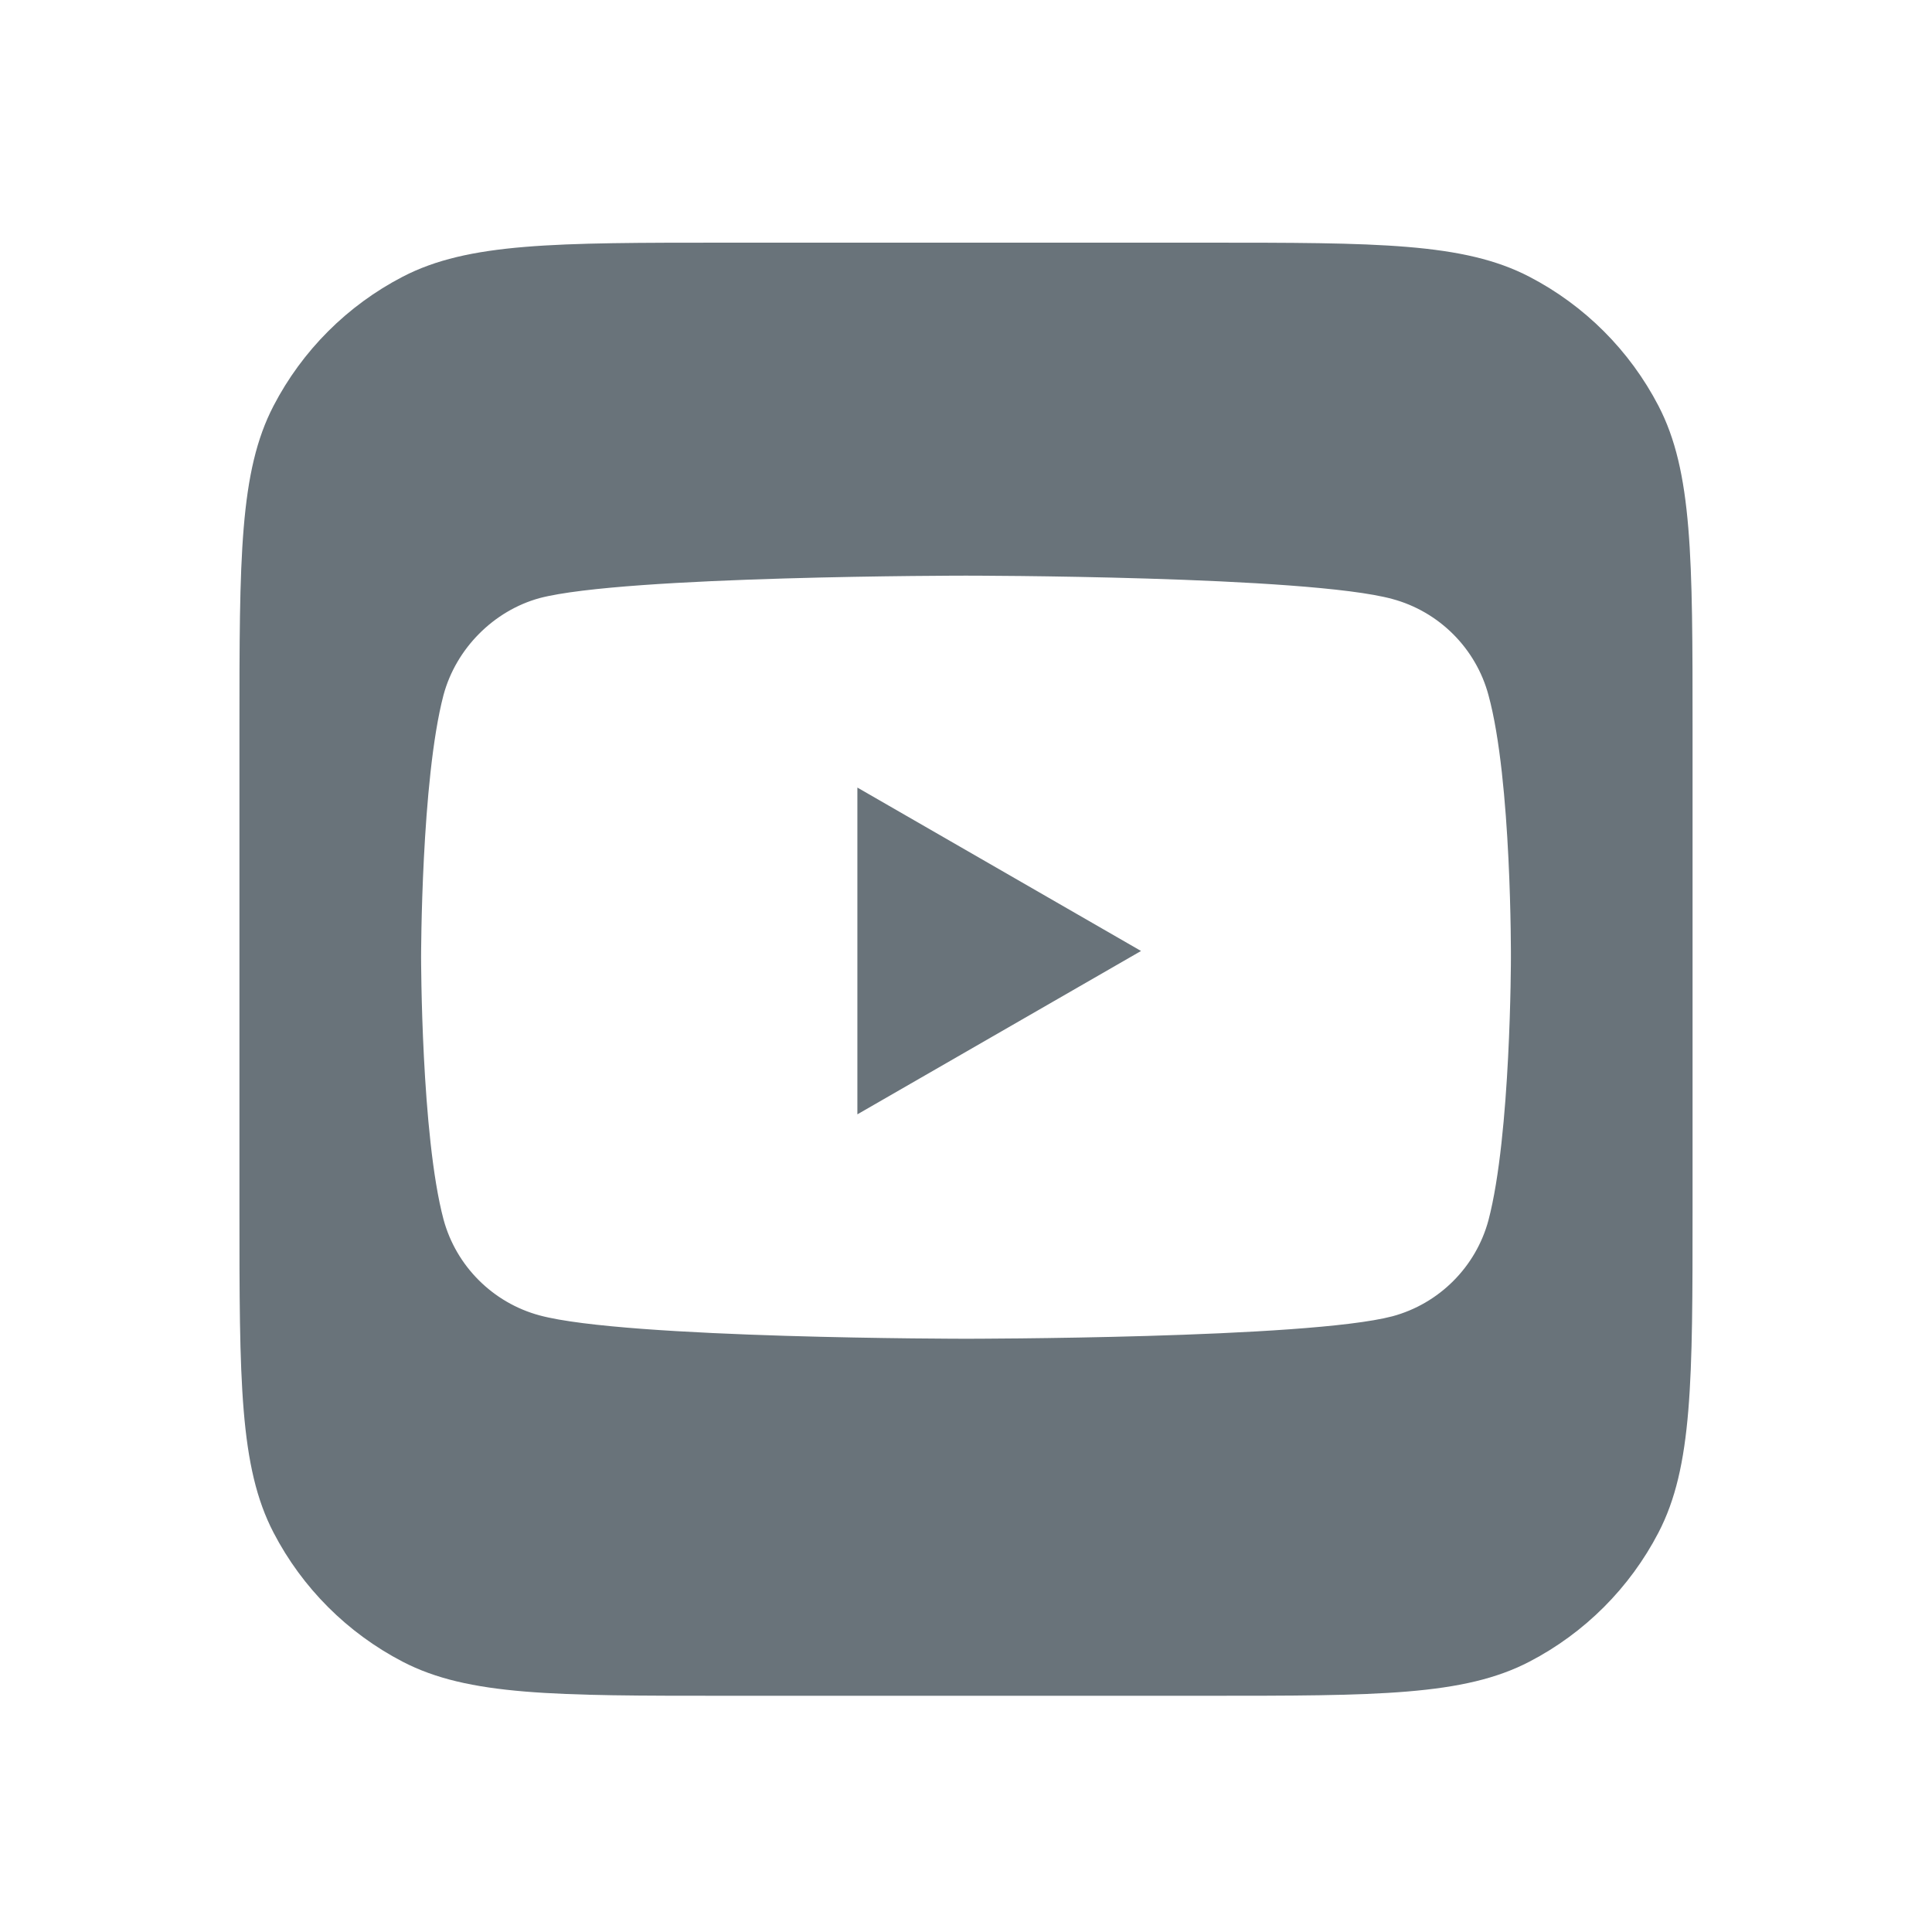 <svg width="45" height="45" viewBox="0 0 45 45" fill="none" xmlns="http://www.w3.org/2000/svg">
<g id="Redes Sociais">
<path id="Container" fill-rule="evenodd" clip-rule="evenodd" d="M6.371 9.453C5.577 10.981 5.577 12.989 5.577 17.004V28.145C5.577 32.161 5.577 34.169 6.371 35.697C7.04 36.985 8.09 38.035 9.378 38.704C10.906 39.498 12.914 39.498 16.93 39.498H28.07C32.086 39.498 34.094 39.498 35.622 38.704C36.91 38.035 37.96 36.985 38.629 35.697C39.423 34.169 39.423 32.161 39.423 28.145V17.004C39.423 12.989 39.423 10.981 38.629 9.453C37.96 8.165 36.91 7.115 35.622 6.446C34.094 5.652 32.086 5.652 28.07 5.652H16.93C12.914 5.652 10.906 5.652 9.378 6.446C8.09 7.115 7.04 8.165 6.371 9.453ZM34.669 16.189C34.377 15.102 33.519 14.245 32.432 13.952C30.446 13.408 22.5 13.408 22.5 13.408C22.5 13.408 14.554 13.408 12.568 13.931C11.501 14.224 10.623 15.102 10.33 16.189C9.808 18.176 9.808 22.295 9.808 22.295C9.808 22.295 9.808 26.435 10.33 28.401C10.623 29.488 11.48 30.345 12.568 30.638C14.575 31.182 22.5 31.182 22.5 31.182C22.5 31.182 30.446 31.182 32.432 30.659C33.519 30.366 34.377 29.509 34.669 28.422C35.192 26.435 35.192 22.316 35.192 22.316C35.192 22.316 35.213 18.176 34.669 16.189ZM19.97 25.955L26.577 22.15L19.97 18.344V25.955Z" fill="#69737A"/>
</g>
</svg>
